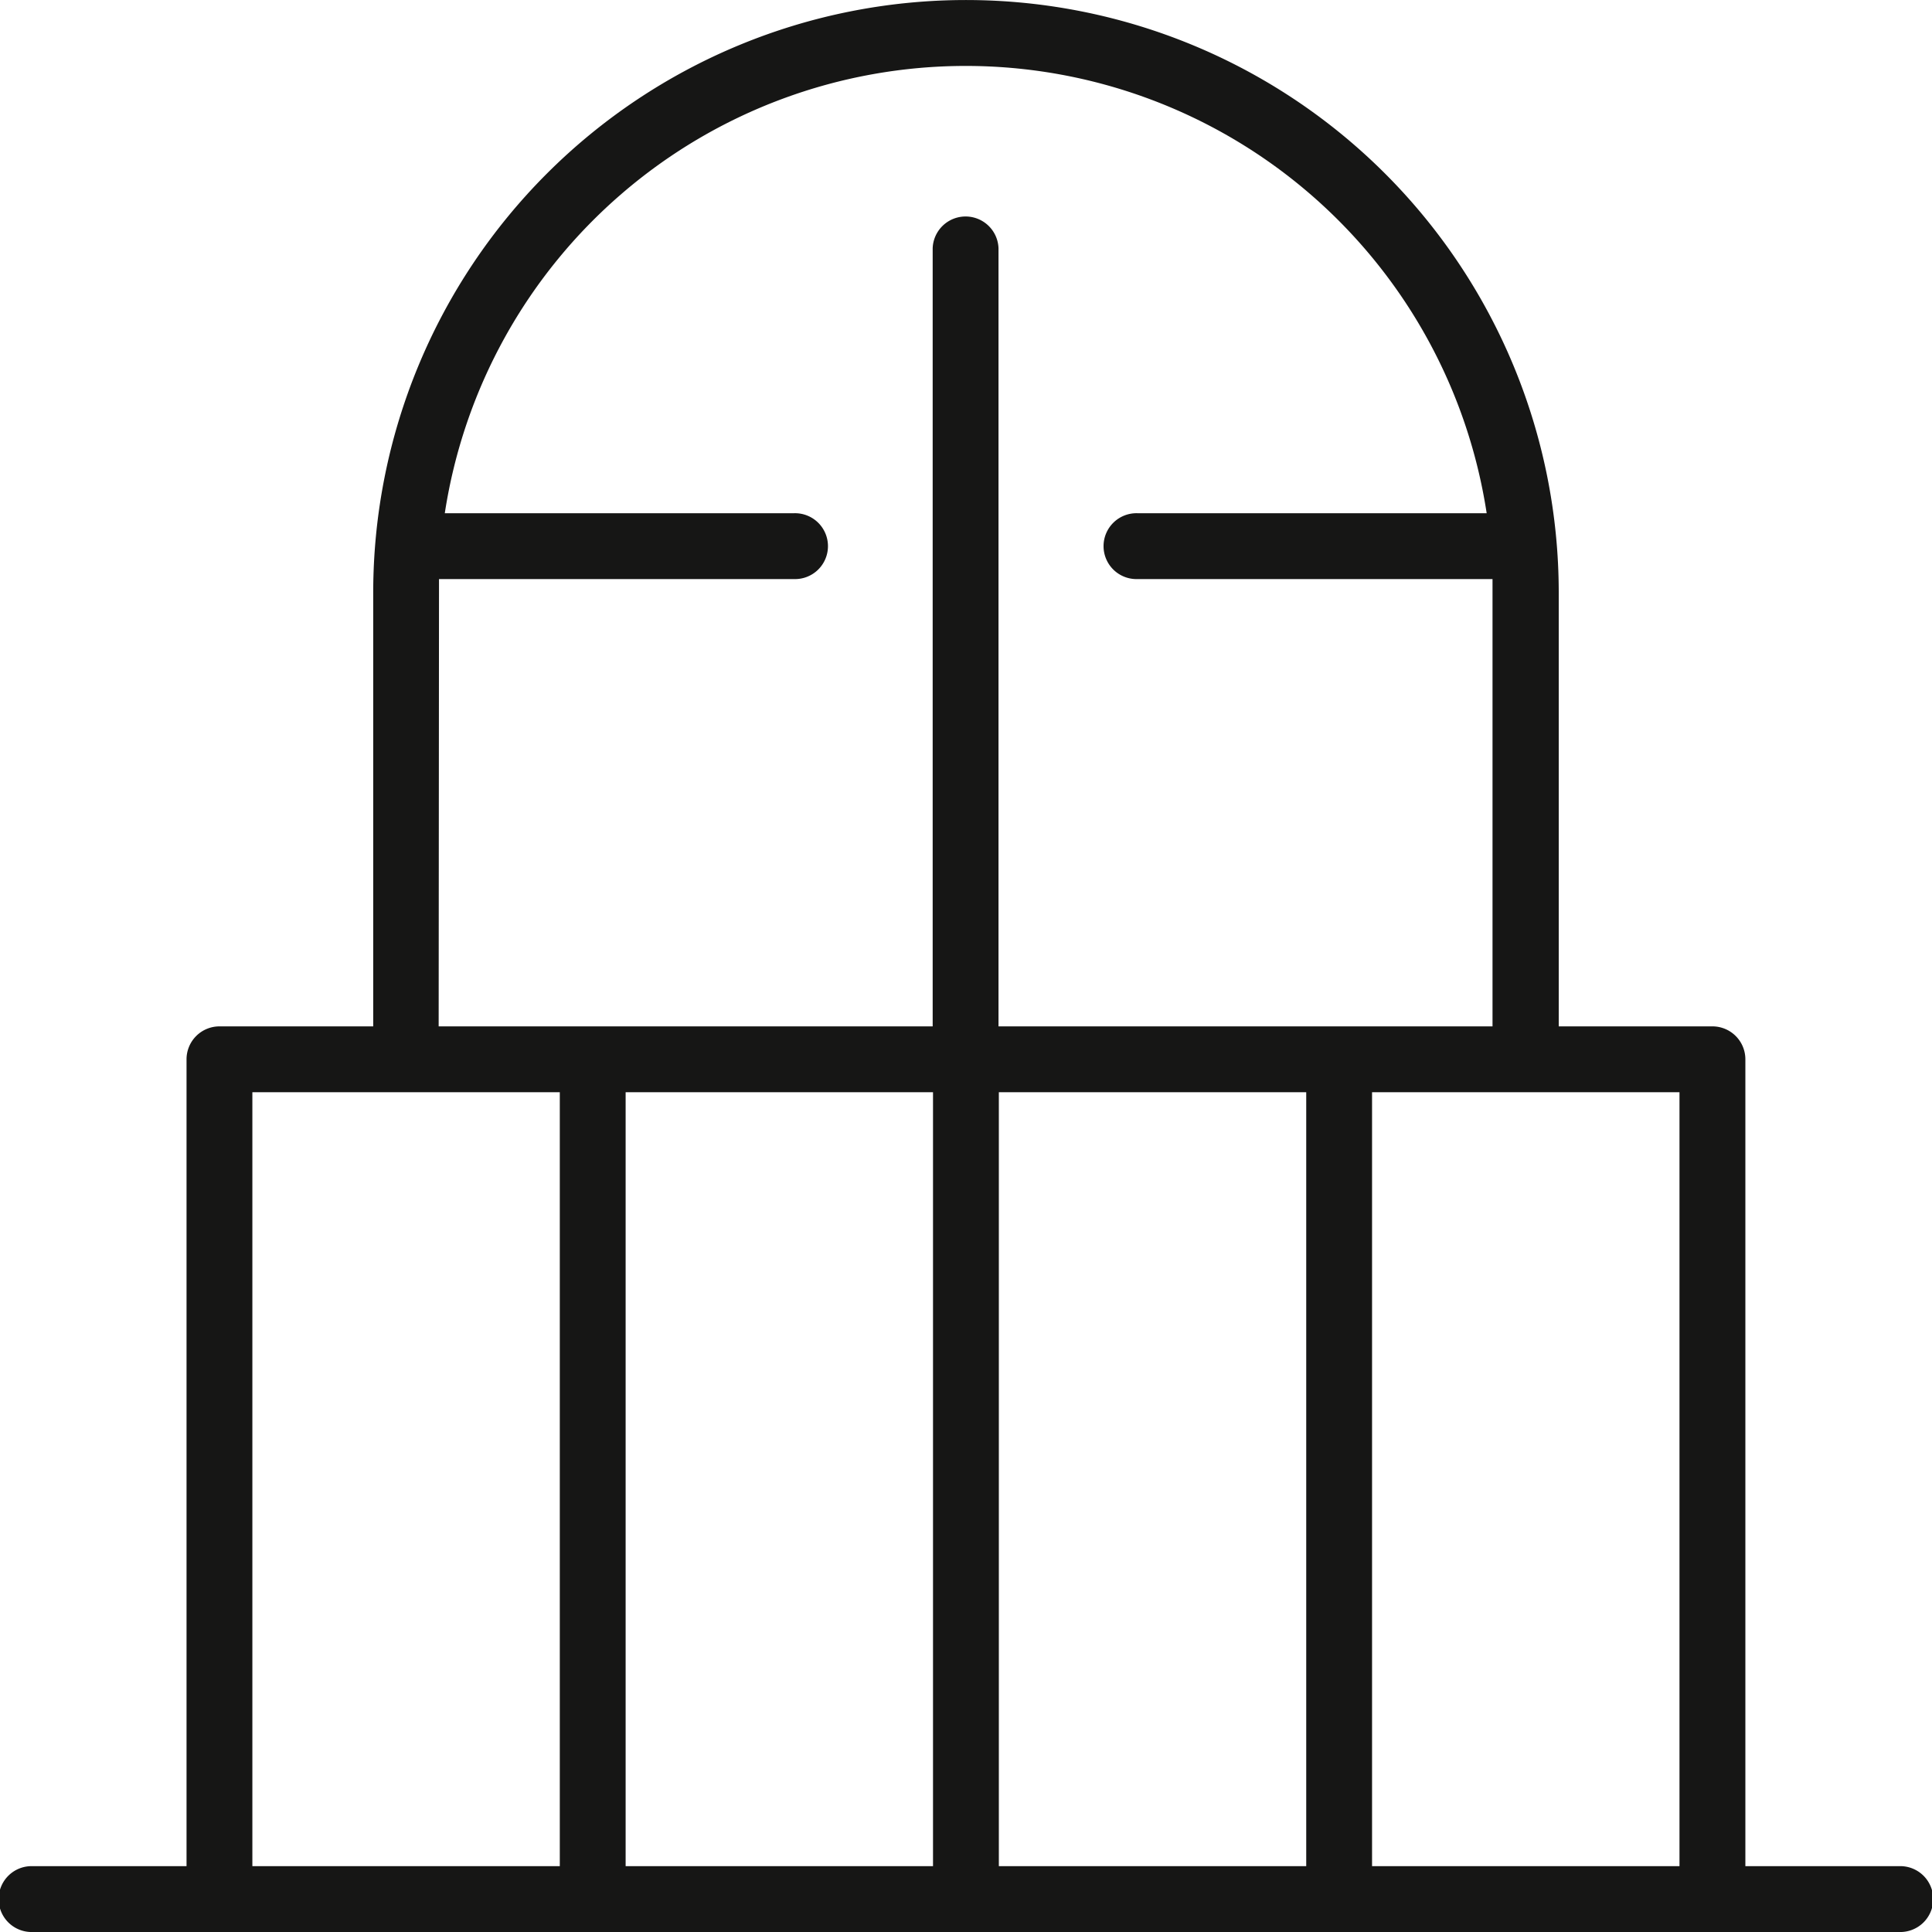 <svg xmlns="http://www.w3.org/2000/svg" width="40" height="40" viewBox="0 0 40 40">
  <path id="Tracciato_2624" data-name="Tracciato 2624" d="M3762.374,38.637h-3.182V21.932a.682.682,0,0,0-.682-.682h-3.182V12.273a12.272,12.272,0,1,0-24.545,0V21.25H3727.6a.682.682,0,0,0-.682.682V38.637h-3.182a.682.682,0,1,0,0,1.363h38.637a.682.682,0,1,0,0-1.363m-30.228-26.364c0-.1,0-.19,0-.284h7.345a.682.682,0,1,0,0-1.363h-7.225a10.911,10.911,0,0,1,21.571,0h-7.224a.682.682,0,1,0,0,1.363h7.345c0,.095,0,.189,0,.284V21.25h-10.228V5.138a.682.682,0,0,0-1.363,0V21.25h-10.228Zm10.228,26.364h-6.364V22.613h6.364Zm1.363-16.024h6.364V38.637h-6.364Zm-15.455,0h6.365V38.637h-6.365Zm23.182,16.024V22.613h6.365V38.637Z" transform="translate(-3723.056)" fill="#161615"/>
</svg>
